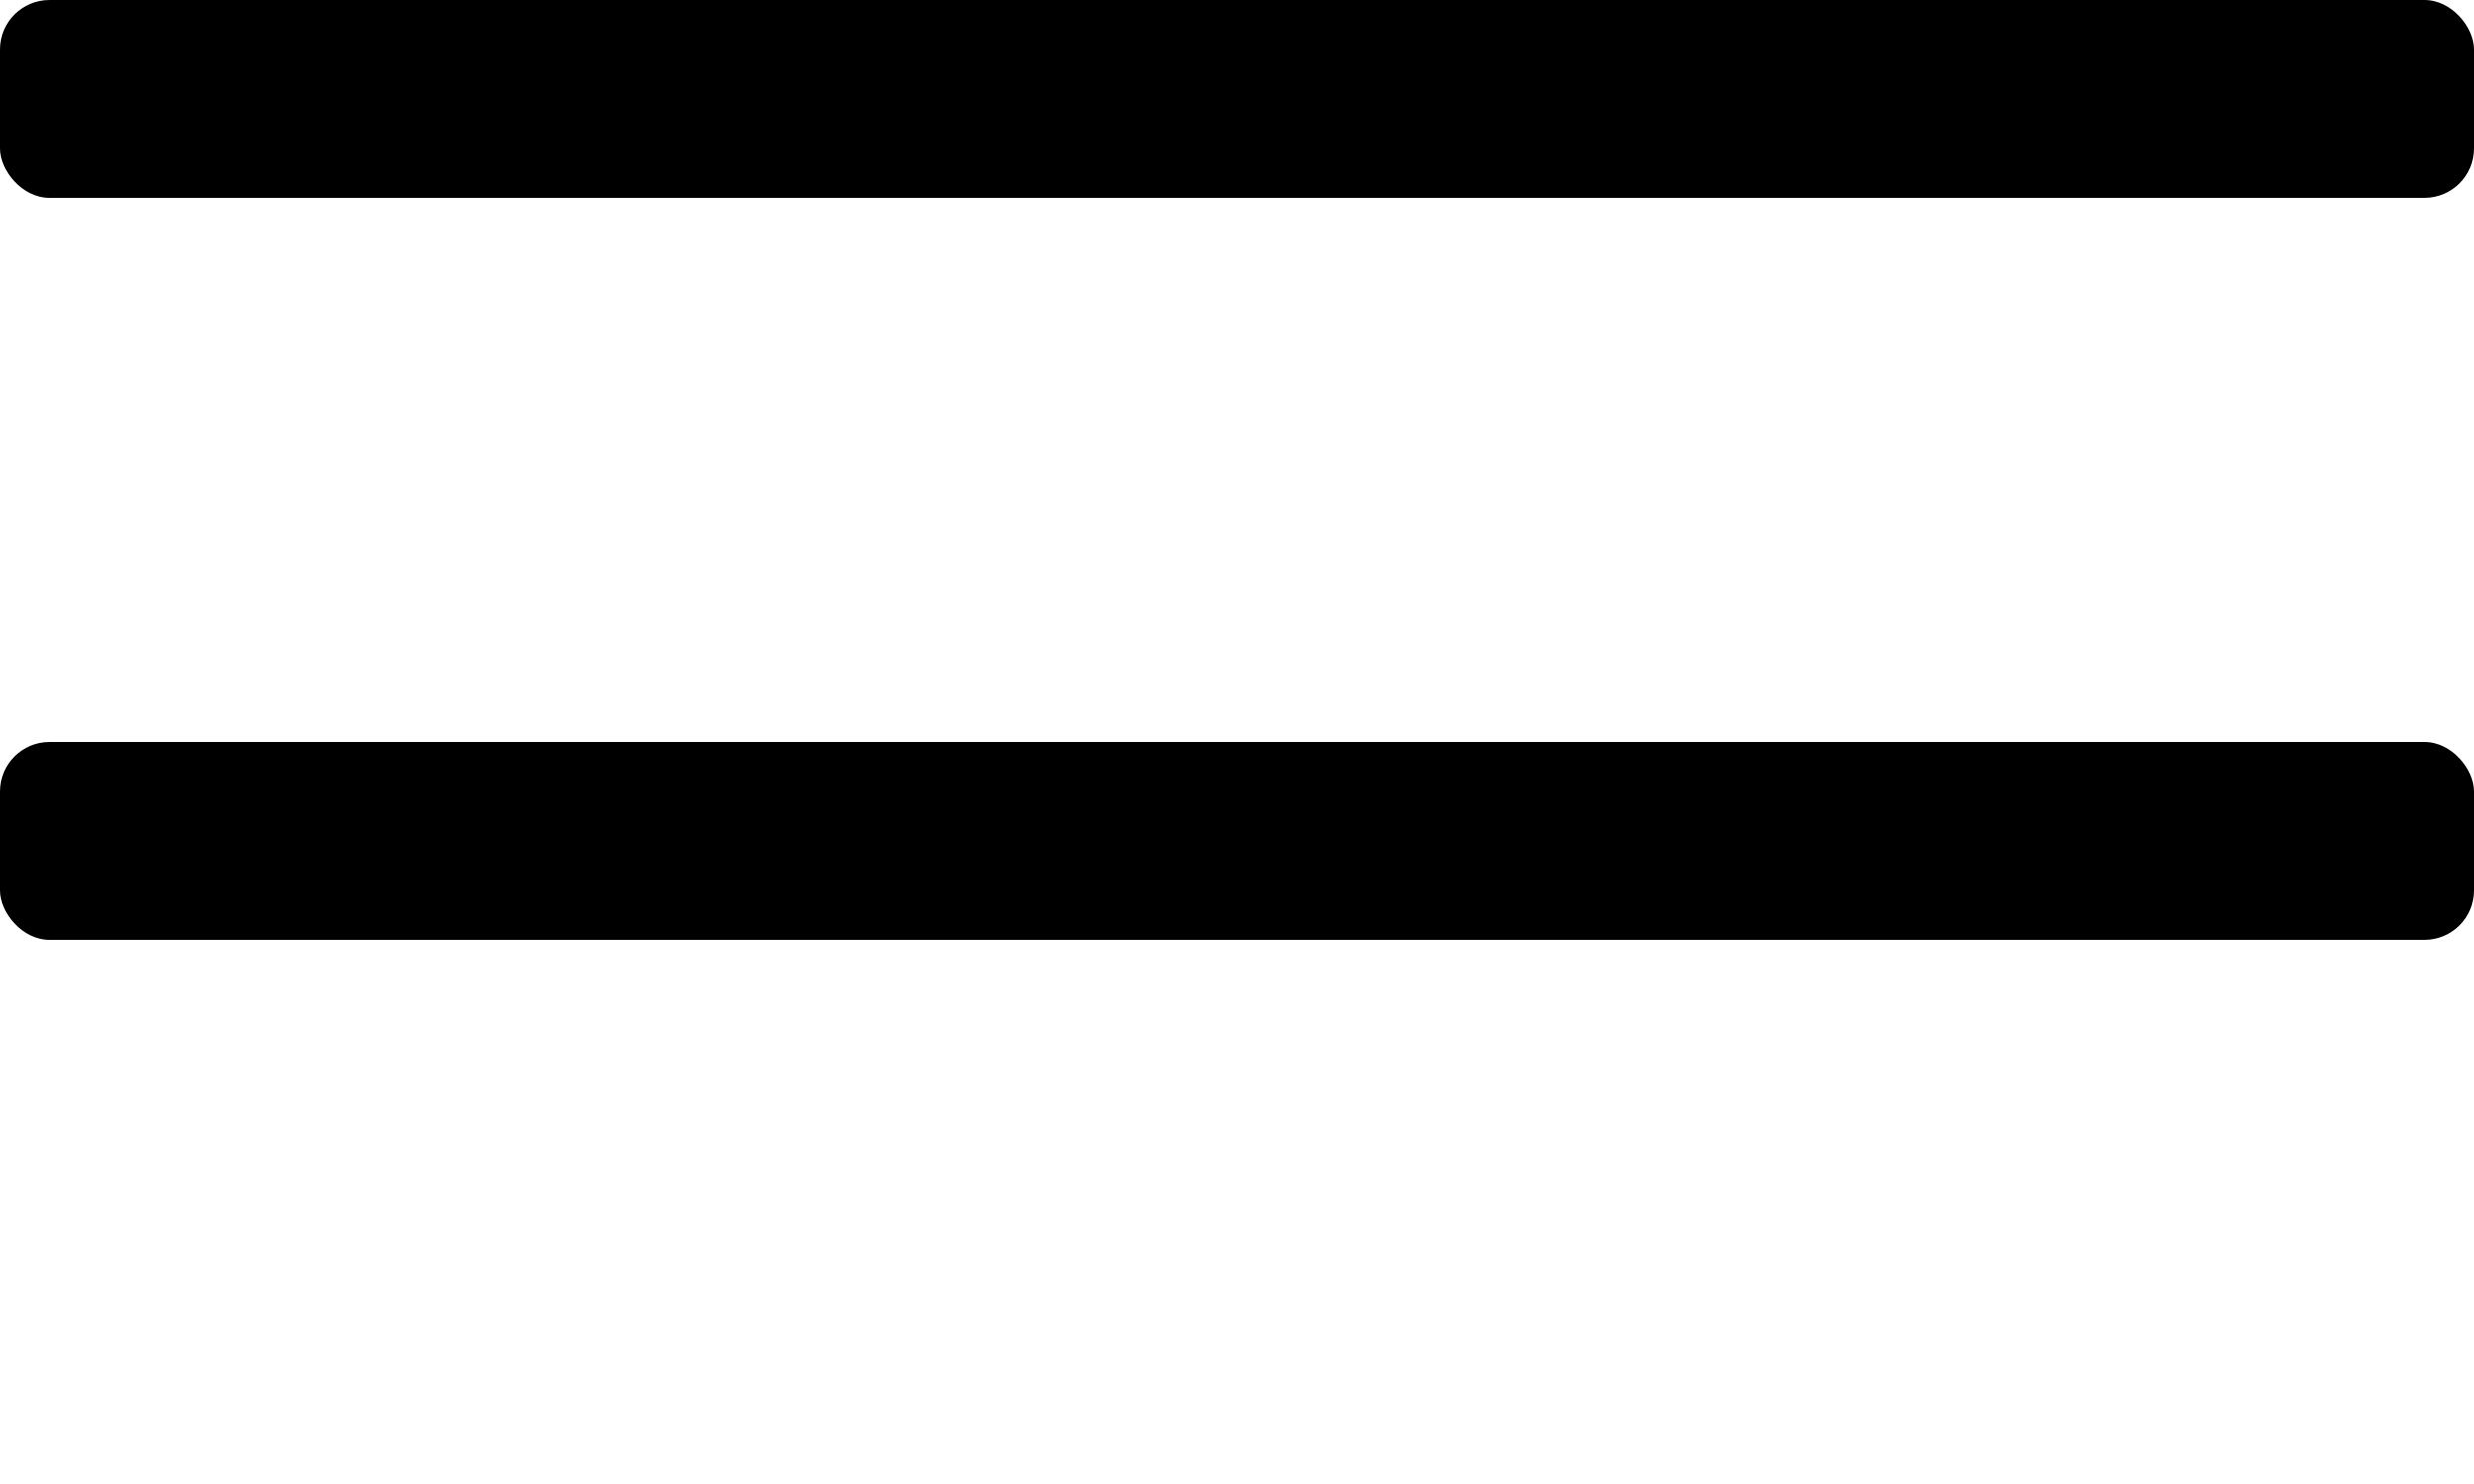 <svg xmlns="http://www.w3.org/2000/svg" viewBox="0 0 100 60"><rect width="100" height="8" rx="2"></rect><rect y="30" width="100" height="8" rx="2"></rect><rect y="60" width="100" height="8" rx="2"></rect></svg>
